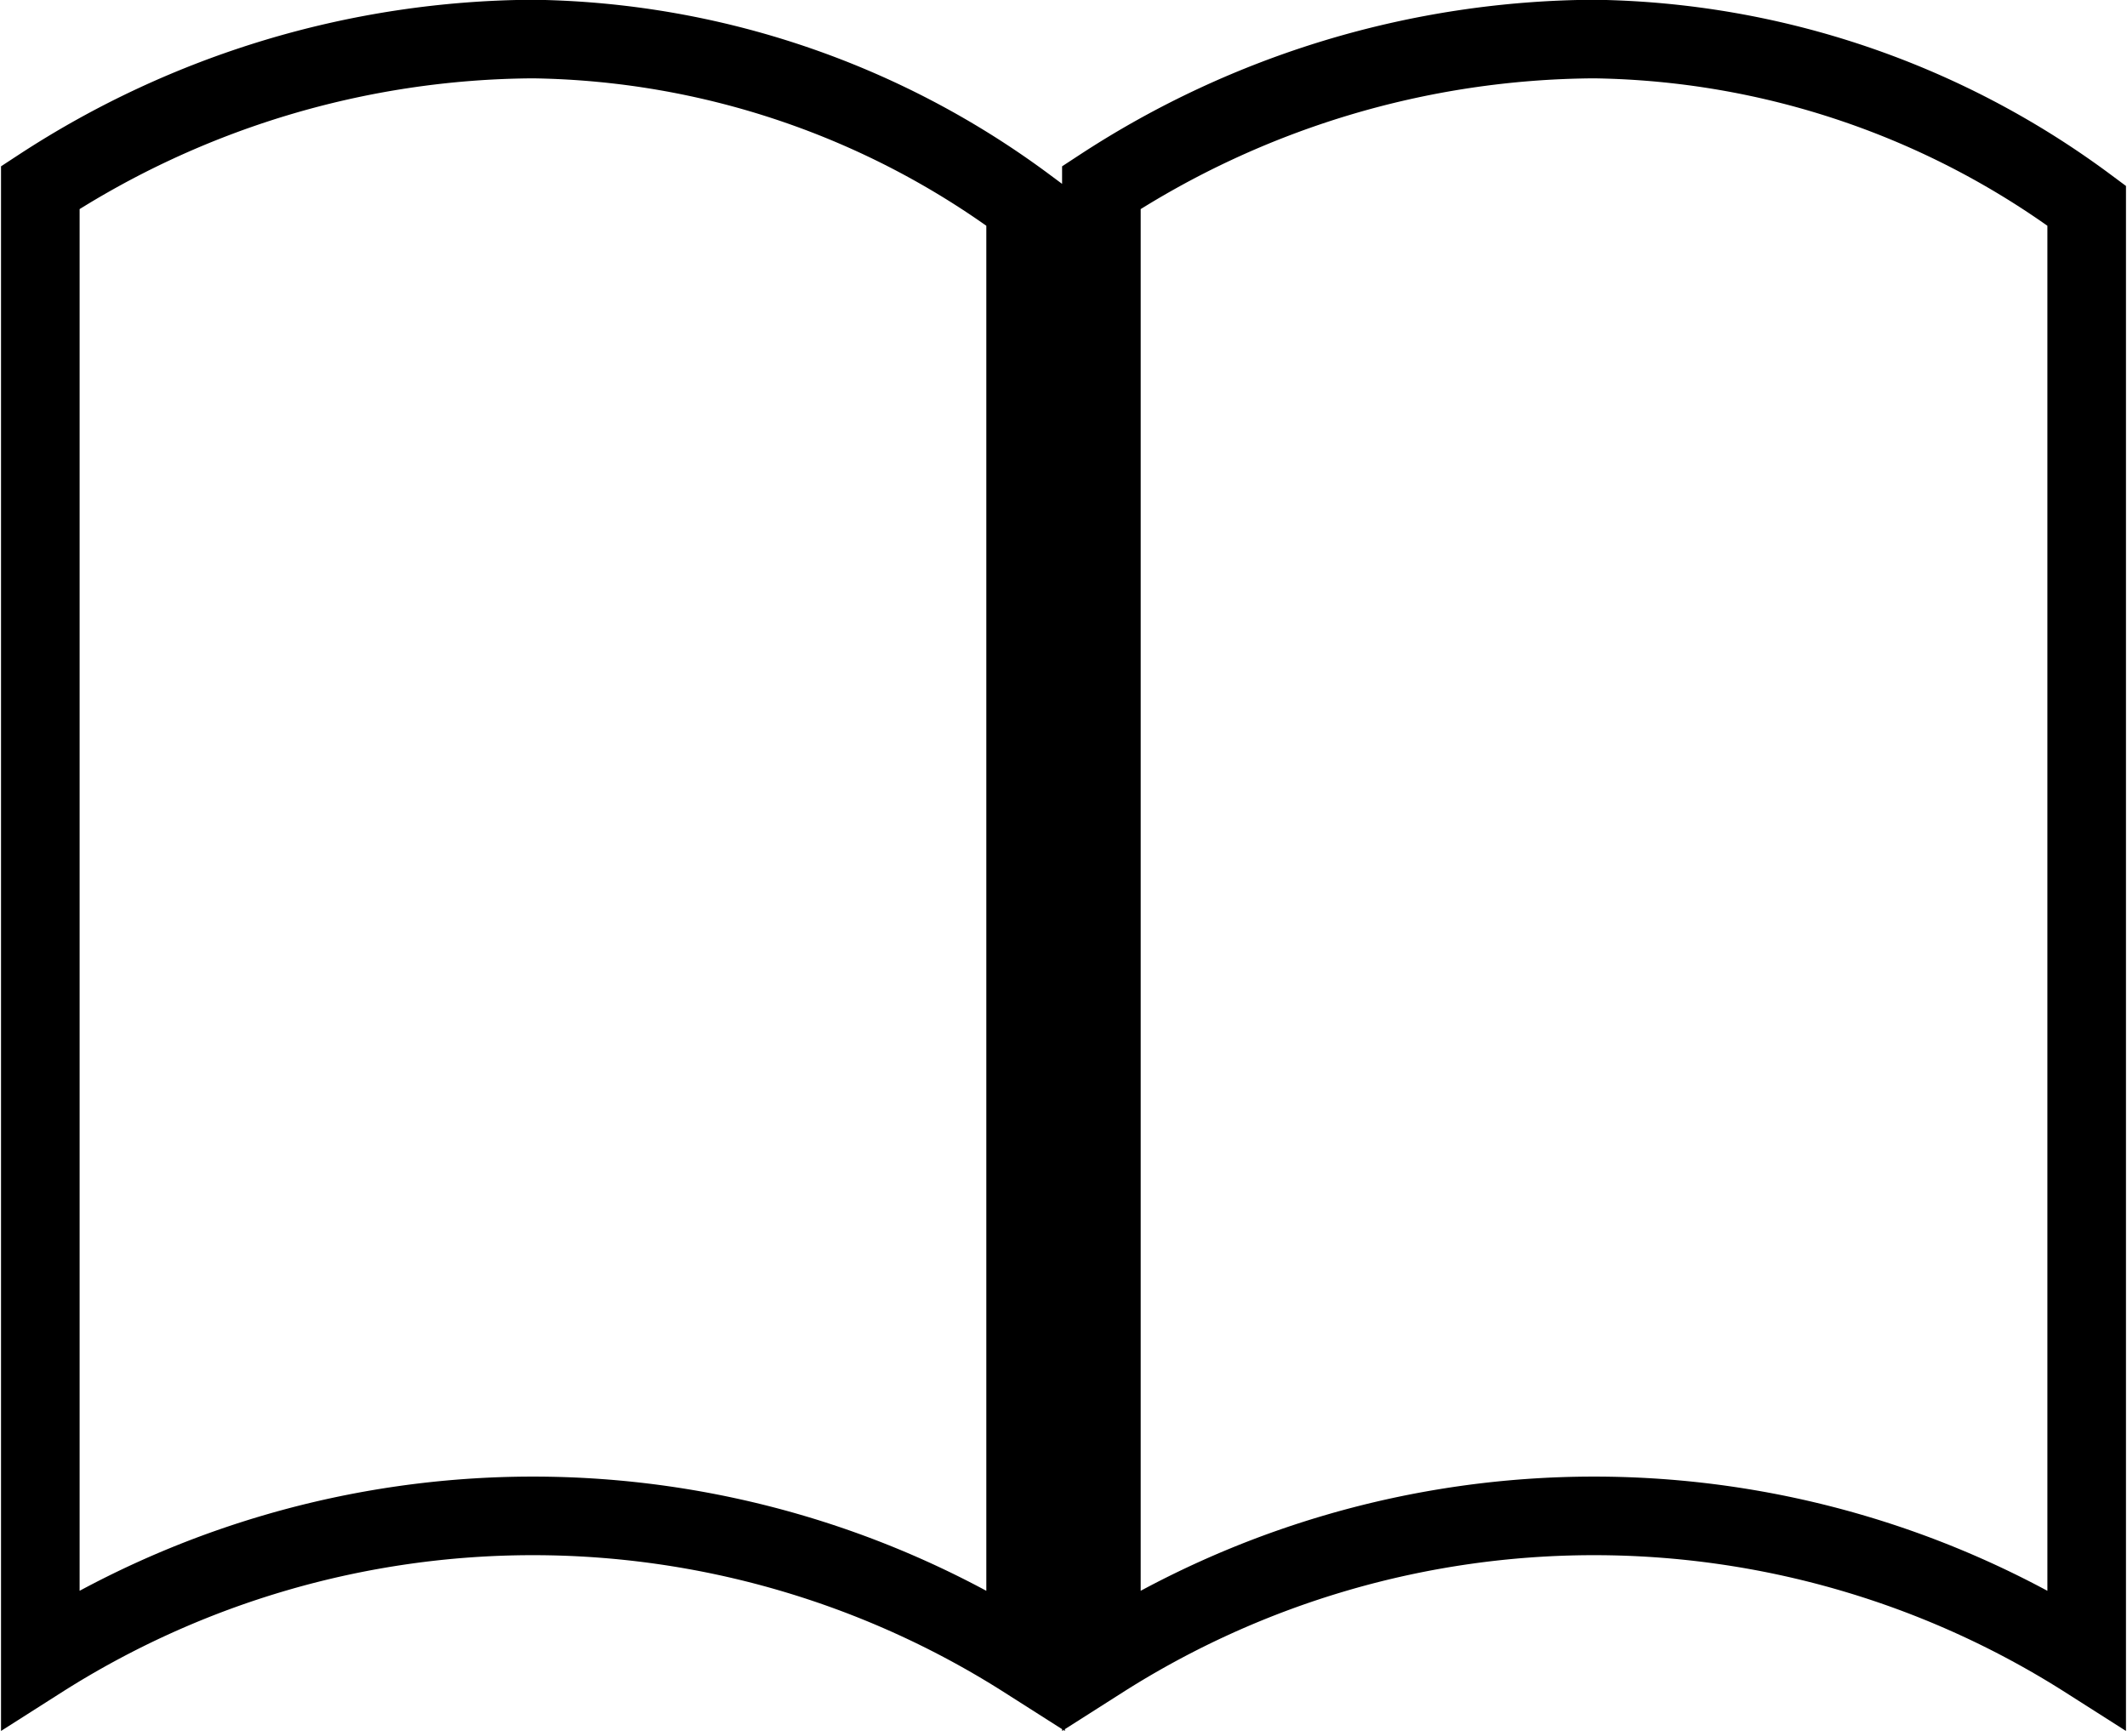 <svg id="icon-book.svg" xmlns="http://www.w3.org/2000/svg" width="27.062" height="22.093" viewBox="0 0 27.062 22.093">
  <defs>
    <style>
      .cls-1 {
        fill: none;
        stroke: #000;
        stroke-width: 1px;
        fill-rule: evenodd;
      }
    </style>
  </defs>
  <path id="book" class="cls-1" d="M100.482,562.356v18.731a11.671,11.671,0,0,1,12.536,0v-18.5a10.758,10.758,0,0,0-6.268-2.121A11.568,11.568,0,0,0,100.482,562.356Zm13.5,0v18.731a11.671,11.671,0,0,1,12.536,0v-18.5a10.758,10.758,0,0,0-6.268-2.121A11.568,11.568,0,0,0,113.982,562.356Z" transform="translate(-99.969 -559.969)"/>
</svg>
